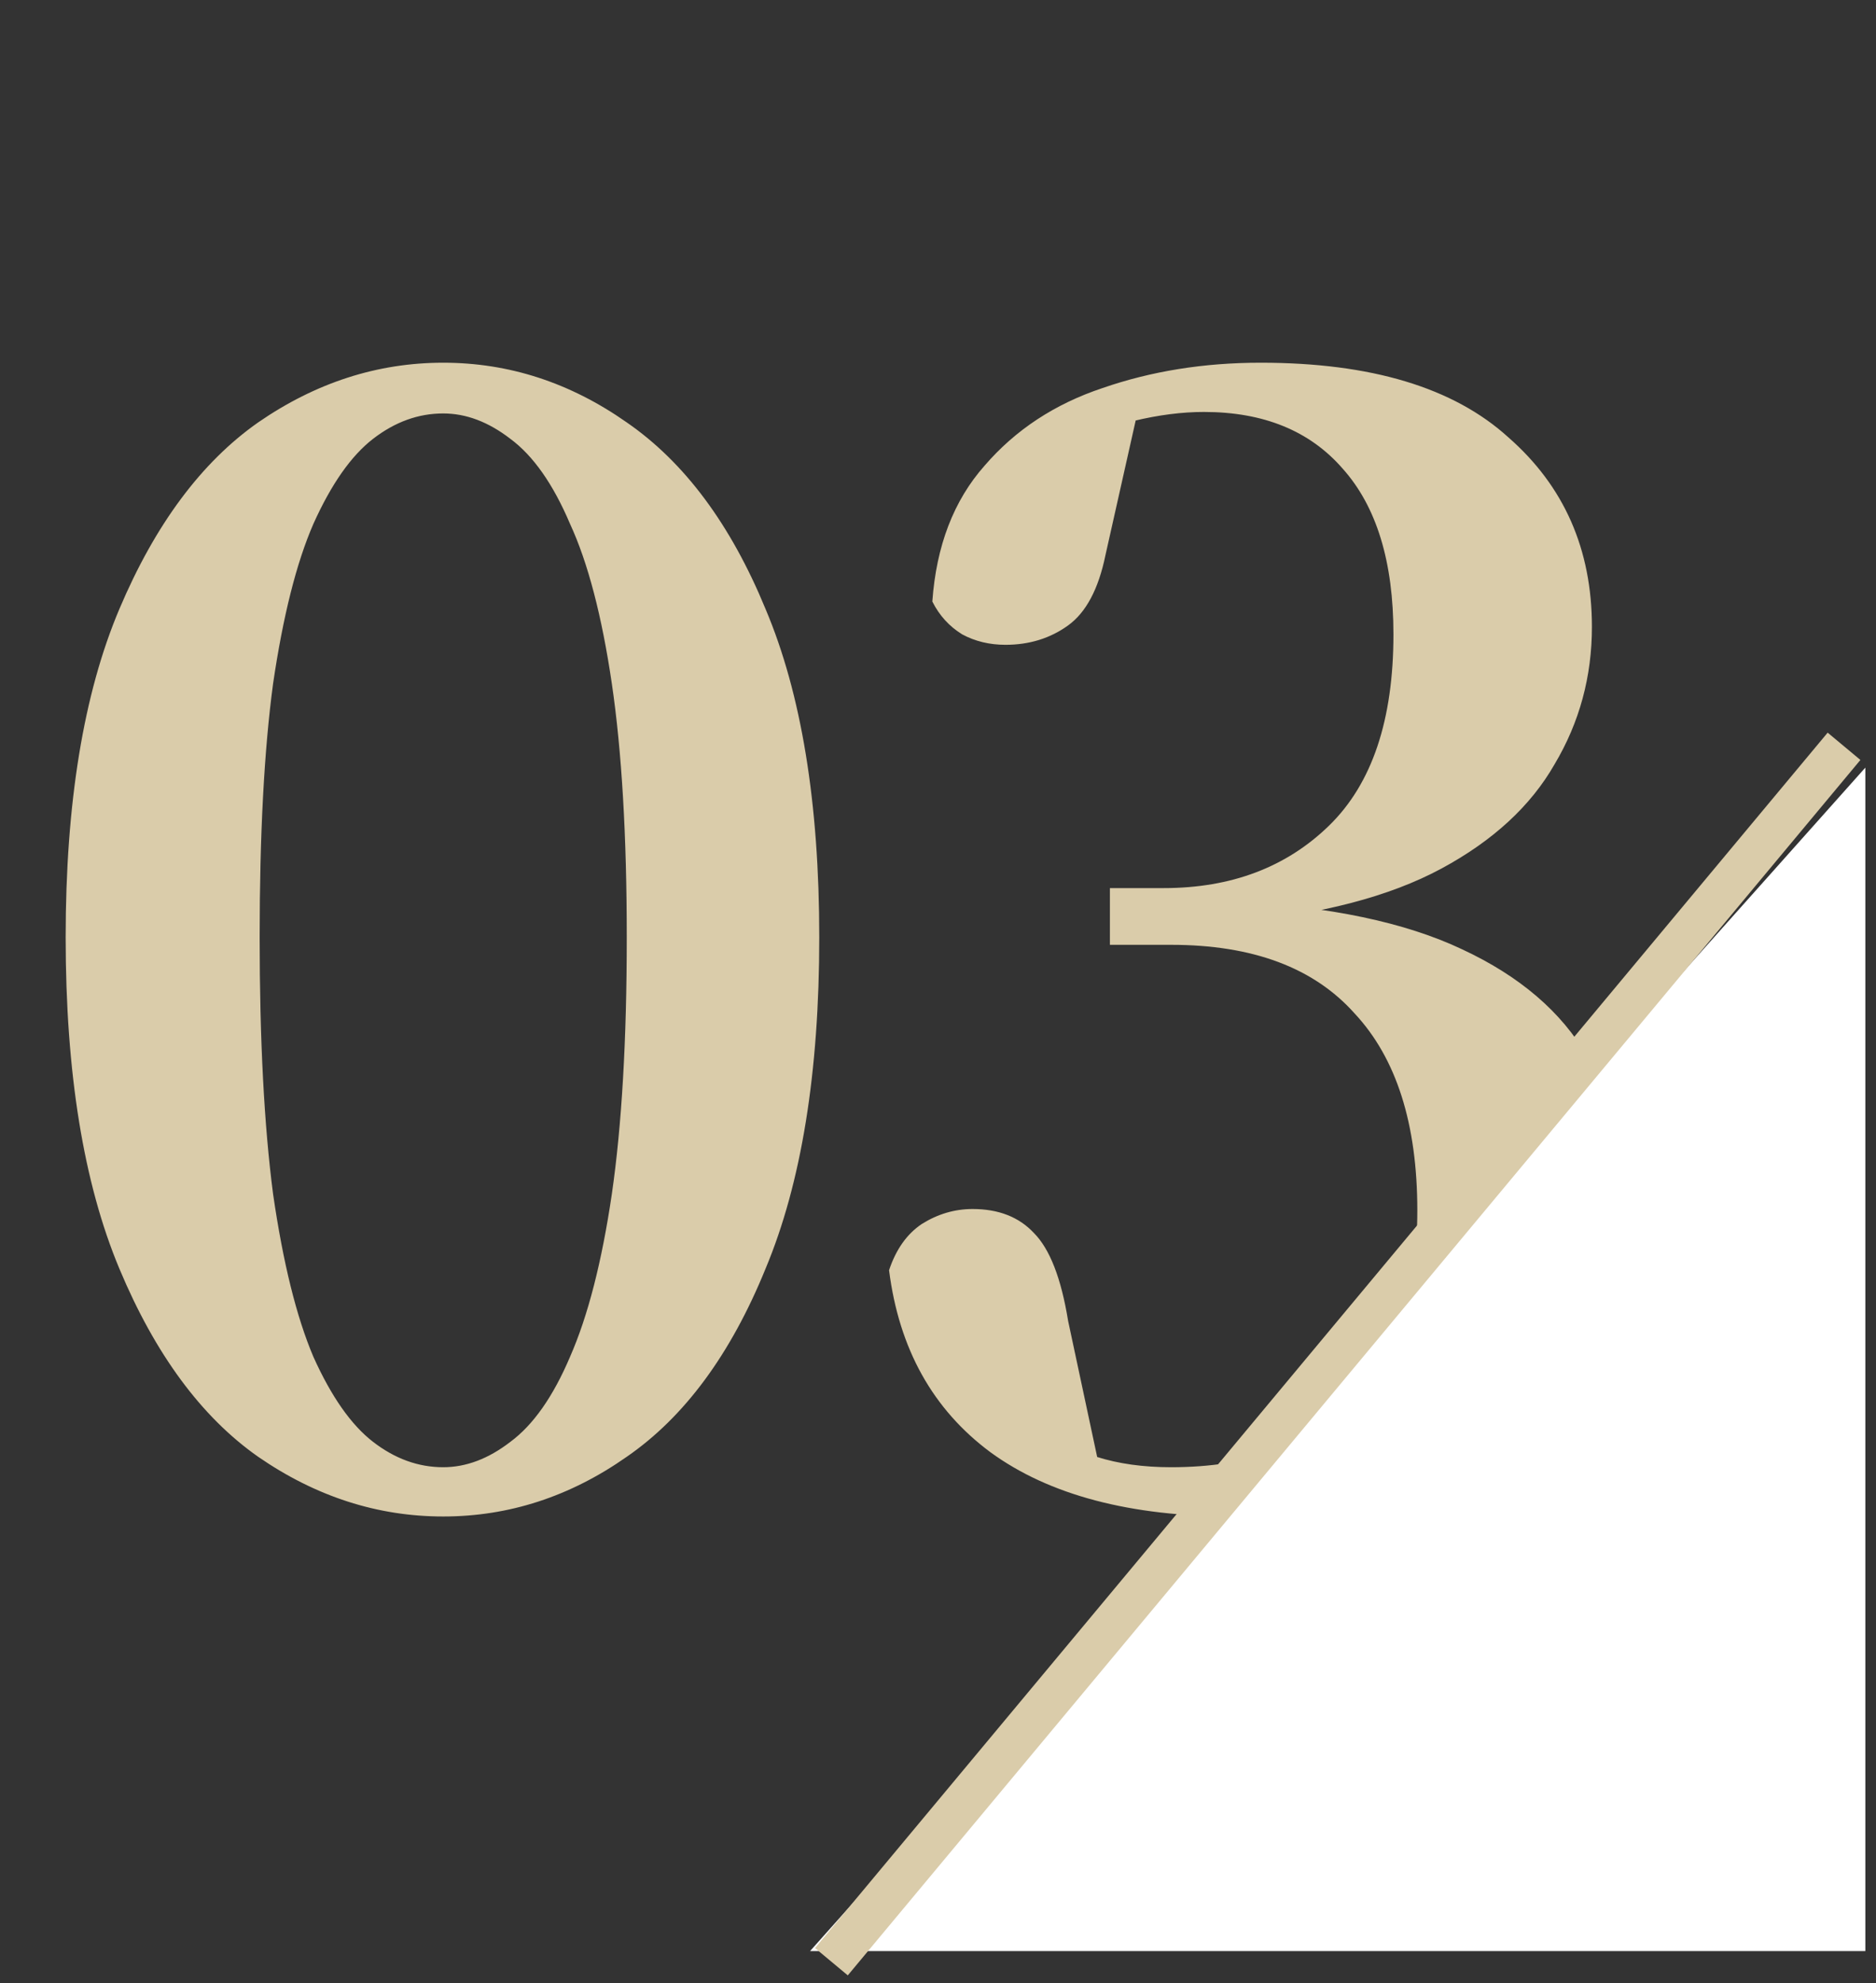 <svg width="88" height="93" viewBox="0 0 88 93" fill="none" xmlns="http://www.w3.org/2000/svg">
<rect x="0" y="0" width="88" height="93" fill="#333333" stroke="none"/>
<path d="M20.79 71.12C17.71 71.12 14.817 70.187 12.11 68.32C9.45 66.453 7.28 63.513 5.6 59.5C3.92 55.487 3.08 50.307 3.08 43.96C3.08 37.66 3.92 32.527 5.6 28.56C7.28 24.593 9.45 21.677 12.11 19.81C14.817 17.943 17.71 17.01 20.79 17.01C23.87 17.01 26.74 17.943 29.4 19.81C32.107 21.677 34.277 24.593 35.91 28.56C37.59 32.527 38.43 37.66 38.43 43.96C38.43 50.307 37.59 55.487 35.91 59.5C34.277 63.513 32.107 66.453 29.4 68.32C26.74 70.187 23.87 71.12 20.79 71.12ZM20.79 68.81C21.863 68.81 22.913 68.413 23.94 67.62C25.013 66.827 25.947 65.497 26.74 63.63C27.58 61.717 28.233 59.173 28.7 56C29.167 52.78 29.4 48.767 29.4 43.96C29.4 39.2 29.167 35.233 28.7 32.06C28.233 28.887 27.58 26.39 26.74 24.57C25.947 22.703 25.013 21.373 23.94 20.58C22.913 19.787 21.863 19.39 20.79 19.39C19.623 19.39 18.527 19.787 17.5 20.58C16.473 21.373 15.54 22.703 14.7 24.57C13.907 26.39 13.277 28.887 12.81 32.06C12.39 35.187 12.18 39.153 12.18 43.96C12.18 48.767 12.39 52.78 12.81 56C13.277 59.22 13.907 61.763 14.7 63.63C15.54 65.497 16.473 66.827 17.5 67.62C18.527 68.413 19.623 68.81 20.79 68.81ZM57.874 71.12C53.021 71.12 49.218 70.117 46.464 68.11C43.758 66.103 42.171 63.257 41.704 59.57C42.031 58.59 42.544 57.867 43.244 57.4C43.991 56.933 44.784 56.7 45.624 56.7C46.837 56.7 47.794 57.073 48.494 57.82C49.241 58.567 49.778 59.943 50.104 61.95L51.644 69.16L48.354 66.99C49.428 67.55 50.454 67.993 51.434 68.32C52.461 68.647 53.627 68.81 54.934 68.81C58.621 68.81 61.468 67.783 63.474 65.73C65.481 63.63 66.484 60.643 66.484 56.77C66.484 52.71 65.504 49.63 63.544 47.53C61.631 45.383 58.761 44.31 54.934 44.31H52.064V41.65H54.584C57.758 41.65 60.347 40.67 62.354 38.71C64.361 36.75 65.364 33.763 65.364 29.75C65.364 26.343 64.571 23.753 62.984 21.98C61.444 20.207 59.274 19.32 56.474 19.32C55.447 19.32 54.351 19.46 53.184 19.74C52.064 19.973 50.828 20.393 49.474 21L53.394 19.18L51.854 26.04C51.528 27.627 50.944 28.723 50.104 29.33C49.264 29.937 48.284 30.24 47.164 30.24C46.417 30.24 45.741 30.077 45.134 29.75C44.528 29.377 44.061 28.863 43.734 28.21C43.921 25.597 44.737 23.473 46.184 21.84C47.631 20.16 49.474 18.947 51.714 18.2C54.001 17.407 56.474 17.01 59.134 17.01C64.314 17.01 68.188 18.177 70.754 20.51C73.368 22.797 74.674 25.76 74.674 29.4C74.674 31.733 74.091 33.88 72.924 35.84C71.804 37.8 70.031 39.433 67.604 40.74C65.177 42.047 61.958 42.887 57.944 43.26V42.28C62.377 42.513 65.924 43.26 68.584 44.52C71.291 45.78 73.251 47.46 74.464 49.56C75.677 51.66 76.284 54.063 76.284 56.77C76.284 59.617 75.514 62.137 73.974 64.33C72.481 66.477 70.358 68.157 67.604 69.37C64.851 70.537 61.608 71.12 57.874 71.12Z" fill="#DACCAA"/>
<path d="M87.5 36L38 91.5H87.5V36Z" fill="white"/>
<path d="M39 92L86.5 35" stroke="#DACCAA" stroke-width="2"/>
</svg>
